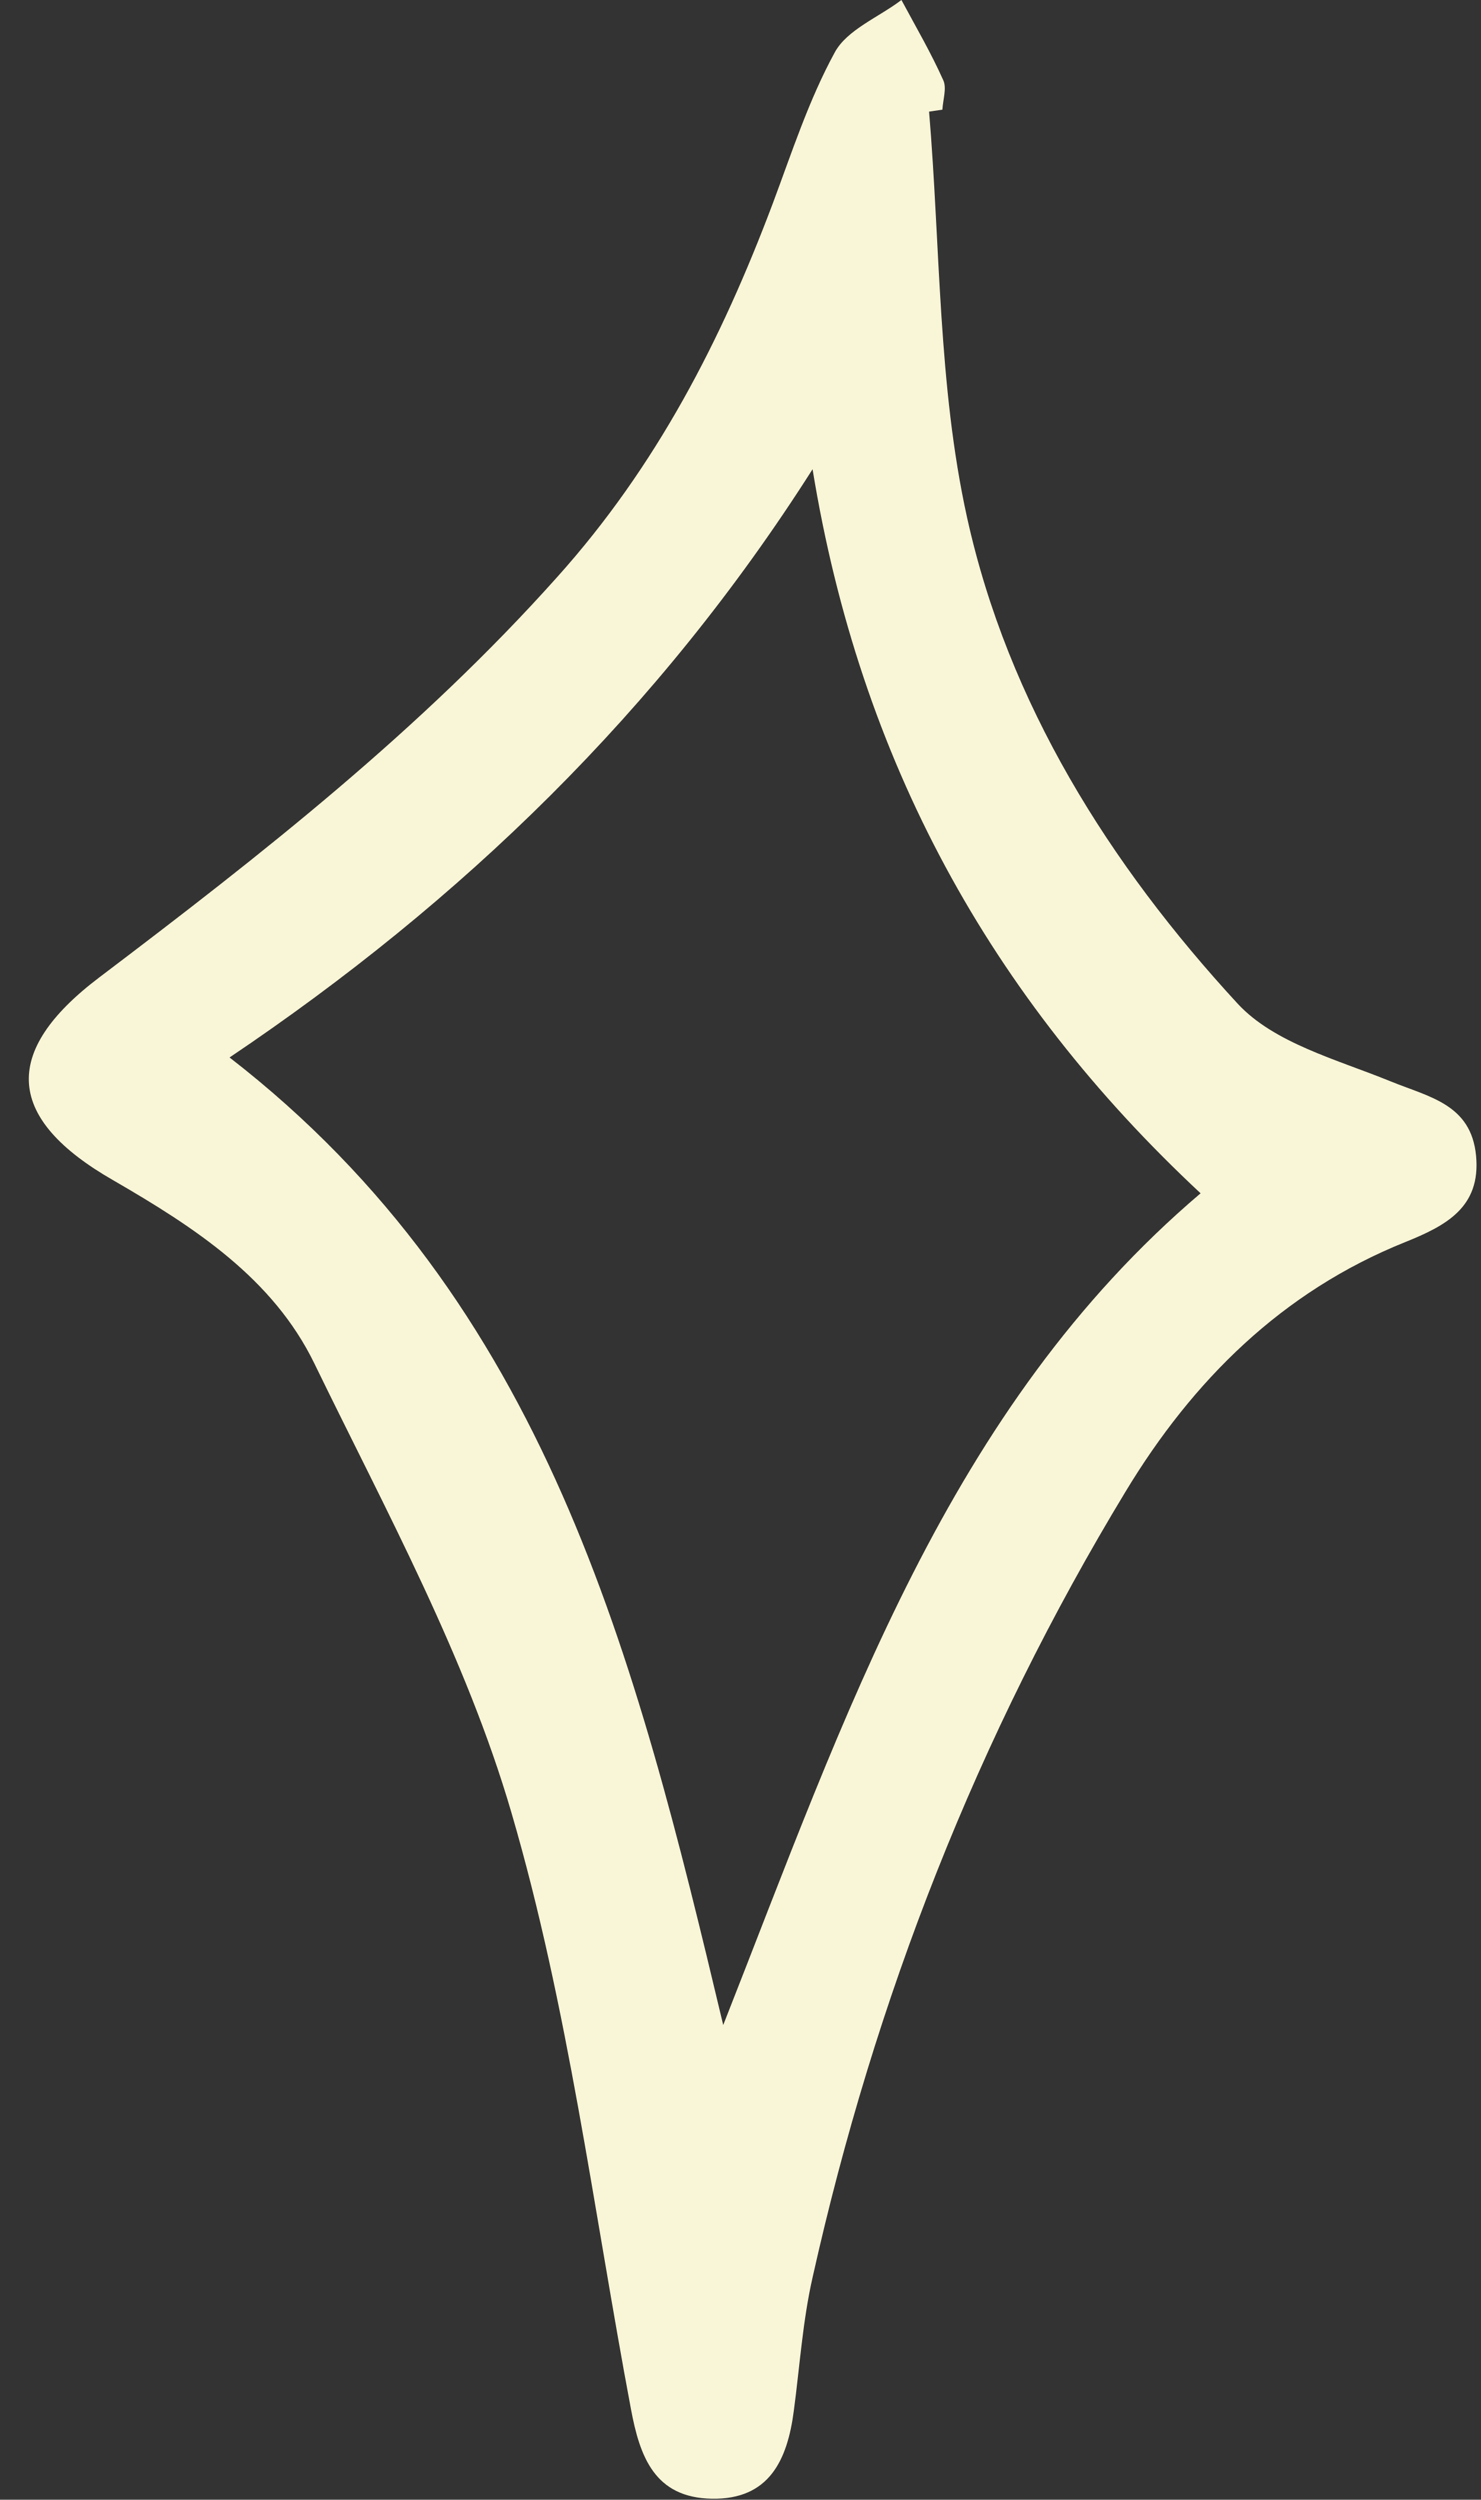 <?xml version="1.0" encoding="UTF-8" standalone="no"?><svg xmlns="http://www.w3.org/2000/svg" xmlns:xlink="http://www.w3.org/1999/xlink" fill="#f9f6d7" height="506.1" preserveAspectRatio="xMidYMid meet" version="1" viewBox="1.2 4.6 300.0 506.1" width="300" zoomAndPan="magnify"><rect x="1.2" y="4.6" width="300.0" height="506.1" fill="#333333" stroke="none"/><g id="change1_1"><path d="M189.4,27.2c2.3,27.4,1.8,55.5,7.7,82.2c8.3,37.6,28.8,70.2,54.8,98.4c7.4,8,20.1,11.3,30.9,15.7 c7.8,3.2,16.4,4.6,17.4,15.1s-6.2,14.2-14.4,17.5c-24.9,10-43,28-56.6,50.5c-30,49.5-50.8,102.7-63.4,159.1c-2,8.8-2.6,18-3.8,27 c-1.3,10-5,18-16.6,17.8s-14.6-8.5-16.4-18.2c-7.6-40.4-12.7-81.4-24.2-120.7c-9.2-31.5-25.4-61.1-39.9-90.9 c-8.4-17.3-24.3-27.6-40.7-37.1c-21.7-12.4-23-25.9-2.9-41.1c32.9-24.9,65.1-50.1,92.8-81.1c20.1-22.4,33.2-47.9,43.6-75.5 c3.9-10.4,7.3-21,12.6-30.7c2.5-4.6,8.9-7.1,13.5-10.6c2.9,5.4,6,10.7,8.5,16.3c0.7,1.6-0.1,3.9-0.2,5.9L189.4,27.2z M147.7,414.6 c24.8-62.9,45.5-124.9,96.7-168.4c-42.6-39.7-69-87.7-78.6-146.6c-31.1,48.9-71.1,87.5-118.1,119.1 C111.9,268.4,129.9,339.8,147.7,414.6z" fill="inherit"/></g></svg>